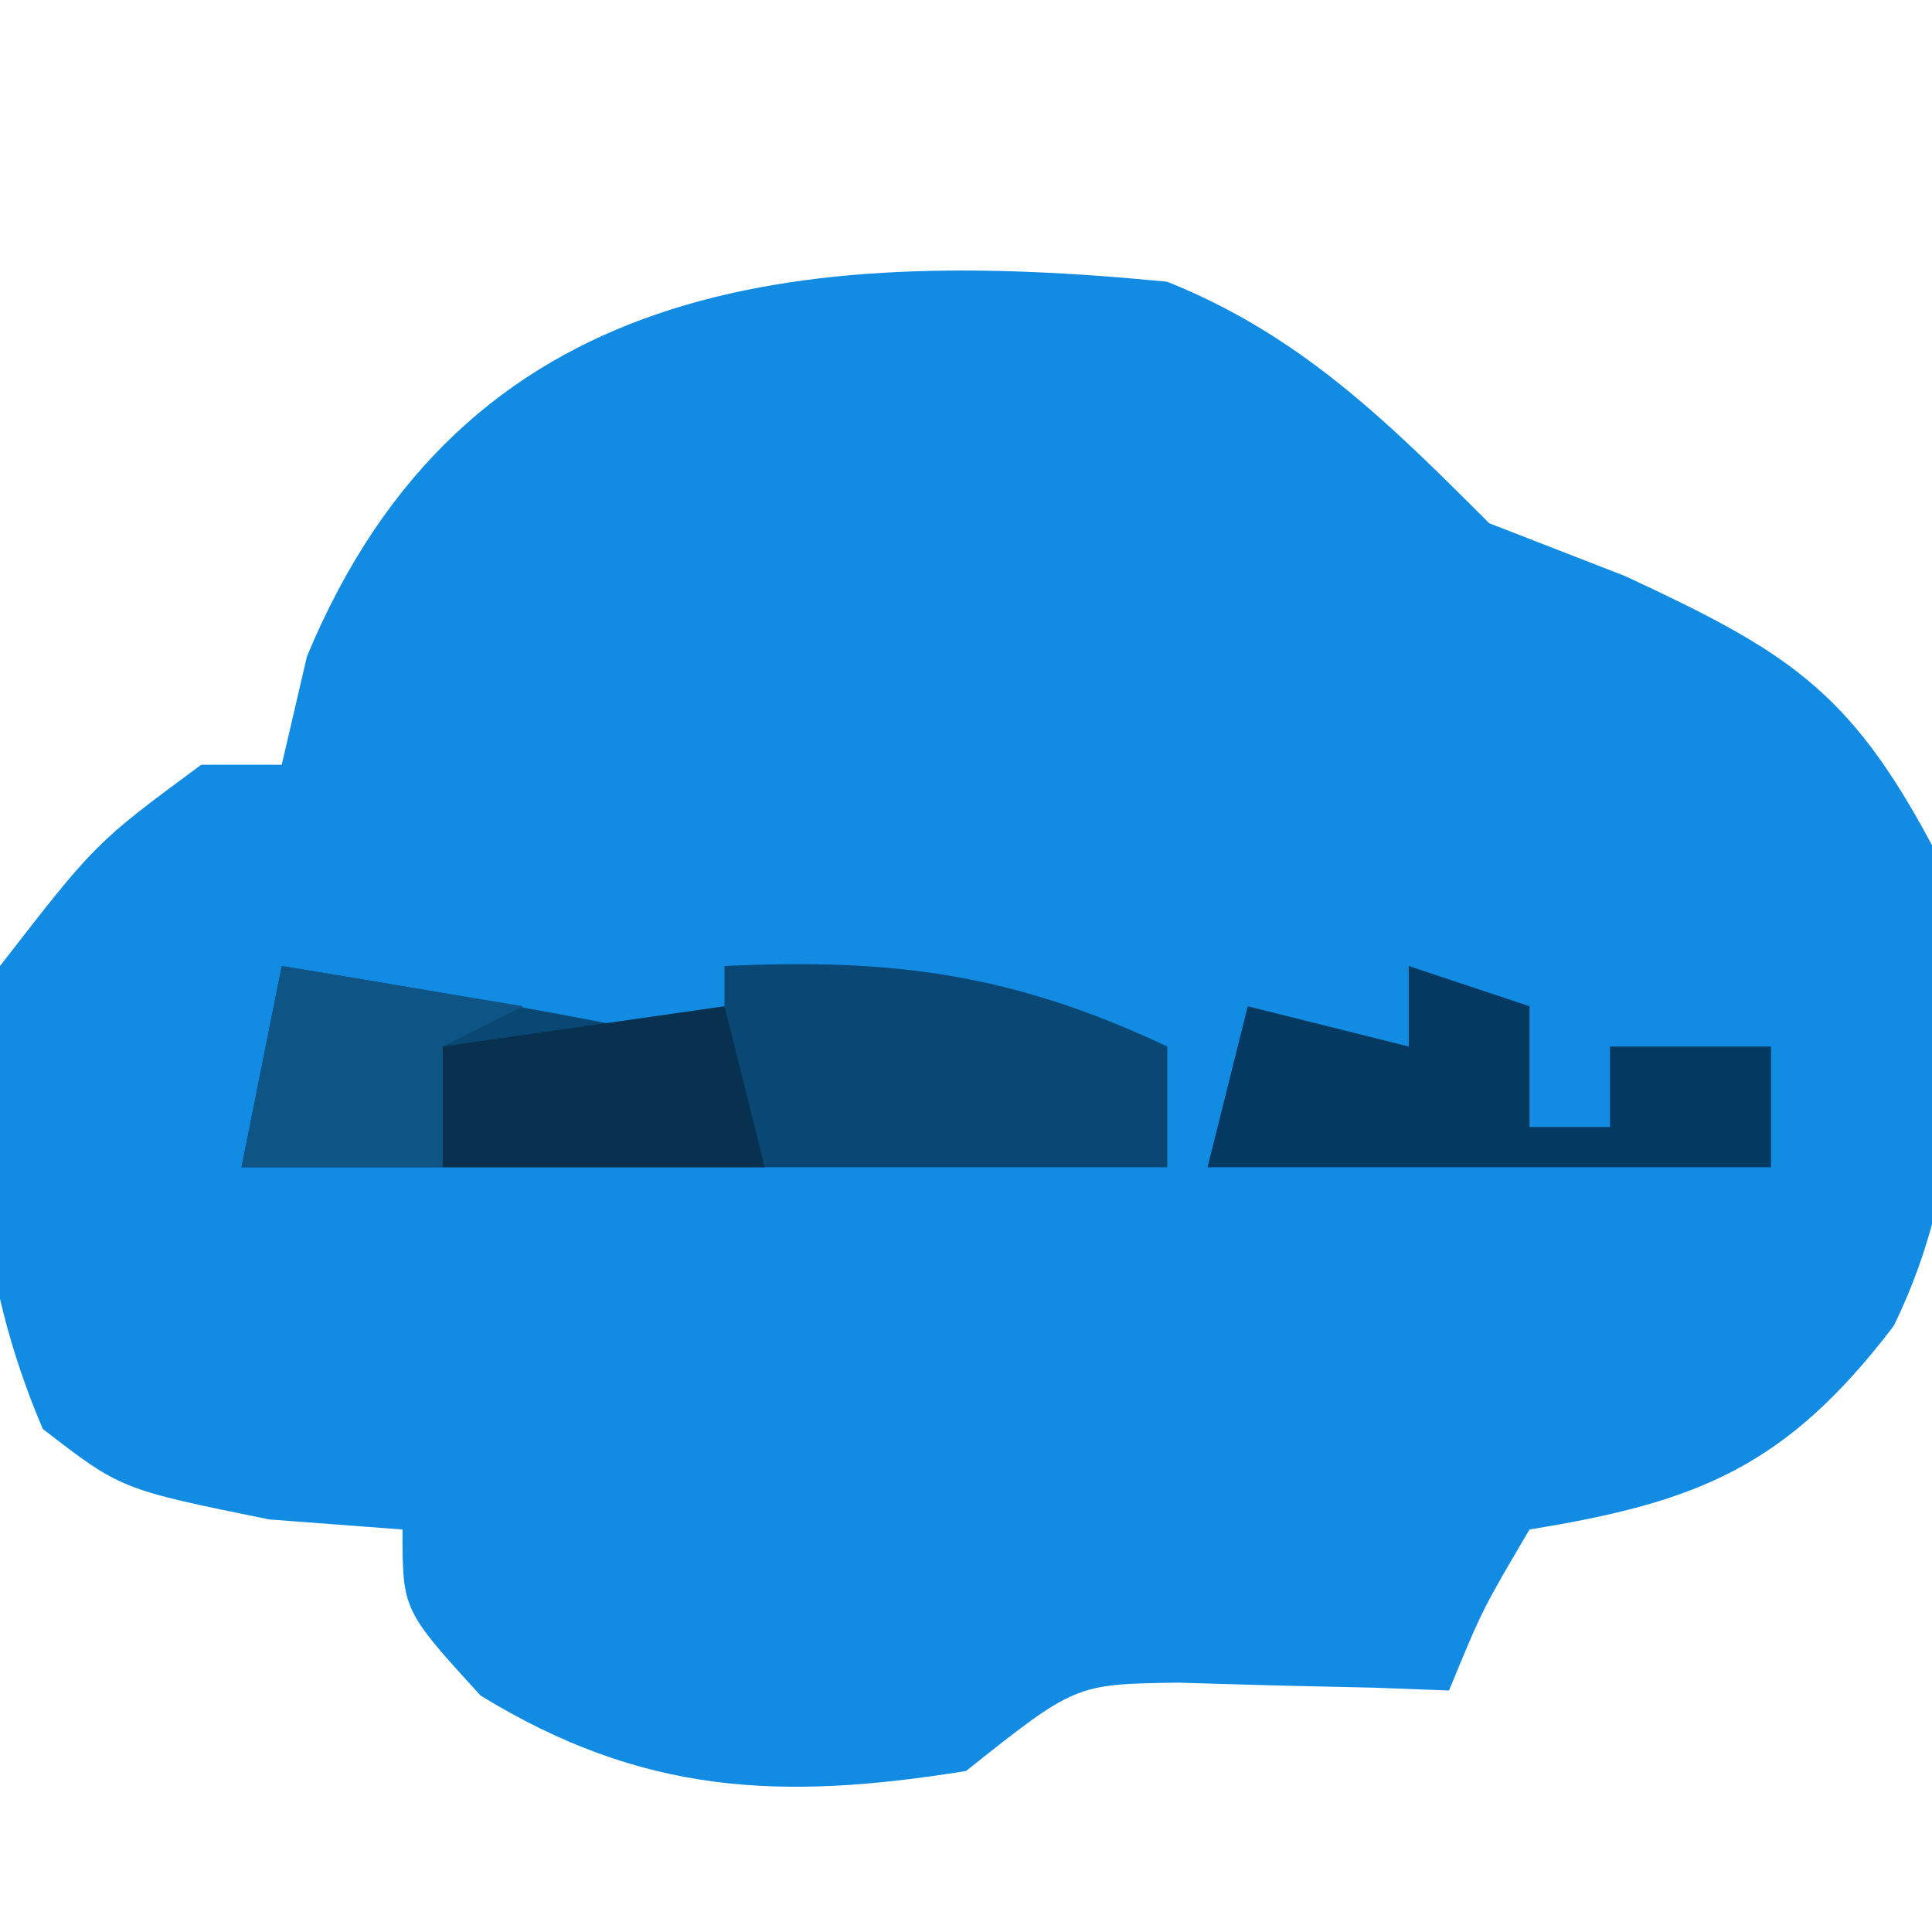 <?xml version="1.0" encoding="UTF-8"?>
<svg version="1.1" xmlns="http://www.w3.org/2000/svg" width="48" height="48">
<path d="M0 0 C3.318 1.331 5.483 3.483 8 6 C9.114 6.433 10.227 6.866 11.375 7.312 C15.368 9.171 16.939 10.125 19 14 C19.737 18.158 19.939 22.084 18.047 25.945 C15.374 29.447 13.187 30.321 9 31 C7.833 32.98 7.833 32.98 7 35 C6.385 34.977 5.77 34.954 5.137 34.93 C4.328 34.912 3.52 34.894 2.688 34.875 C1.887 34.852 1.086 34.829 0.262 34.805 C-2.284 34.842 -2.284 34.842 -5 37 C-9.618 37.744 -13.045 37.585 -17.062 35.125 C-19 33 -19 33 -19 31 C-20.093 30.918 -21.186 30.835 -22.312 30.75 C-26 30 -26 30 -27.938 28.5 C-29.57 24.659 -29.802 21.097 -29 17 C-26.625 13.938 -26.625 13.938 -24 12 C-23.34 12 -22.68 12 -22 12 C-21.794 11.113 -21.587 10.226 -21.375 9.312 C-17.475 -0.084 -9.15 -0.896 0 0 Z " fill="#128BE3" transform="translate(29,7)"/>
<path d="M0 0 C3.683 0.6 7.345 1.248 11 2 C11 1.34 11 0.68 11 0 C15.219 -0.196 18.17 0.198 22 2 C22 2.99 22 3.98 22 5 C14.41 5 6.82 5 -1 5 C-0.67 3.35 -0.34 1.7 0 0 Z " fill="#094774" transform="translate(7,24)"/>
<path d="M0 0 C0.99 0.33 1.98 0.66 3 1 C3 1.99 3 2.98 3 4 C3.66 4 4.32 4 5 4 C5 3.34 5 2.68 5 2 C6.32 2 7.64 2 9 2 C9 2.99 9 3.98 9 5 C4.38 5 -0.24 5 -5 5 C-4.67 3.68 -4.34 2.36 -4 1 C-2.02 1.495 -2.02 1.495 0 2 C0 1.34 0 0.68 0 0 Z " fill="#043961" transform="translate(35,24)"/>
<path d="M0 0 C2.97 0.495 2.97 0.495 6 1 C5.01 1.495 5.01 1.495 4 2 C4 2.99 4 3.98 4 5 C2.35 5 0.7 5 -1 5 C-0.67 3.35 -0.34 1.7 0 0 Z " fill="#0E5485" transform="translate(7,24)"/>
<path d="M0 0 C0.33 1.32 0.66 2.64 1 4 C-1.64 4 -4.28 4 -7 4 C-7 3.01 -7 2.02 -7 1 C-3.535 0.505 -3.535 0.505 0 0 Z " fill="#07314F" transform="translate(18,25)"/>
</svg>
